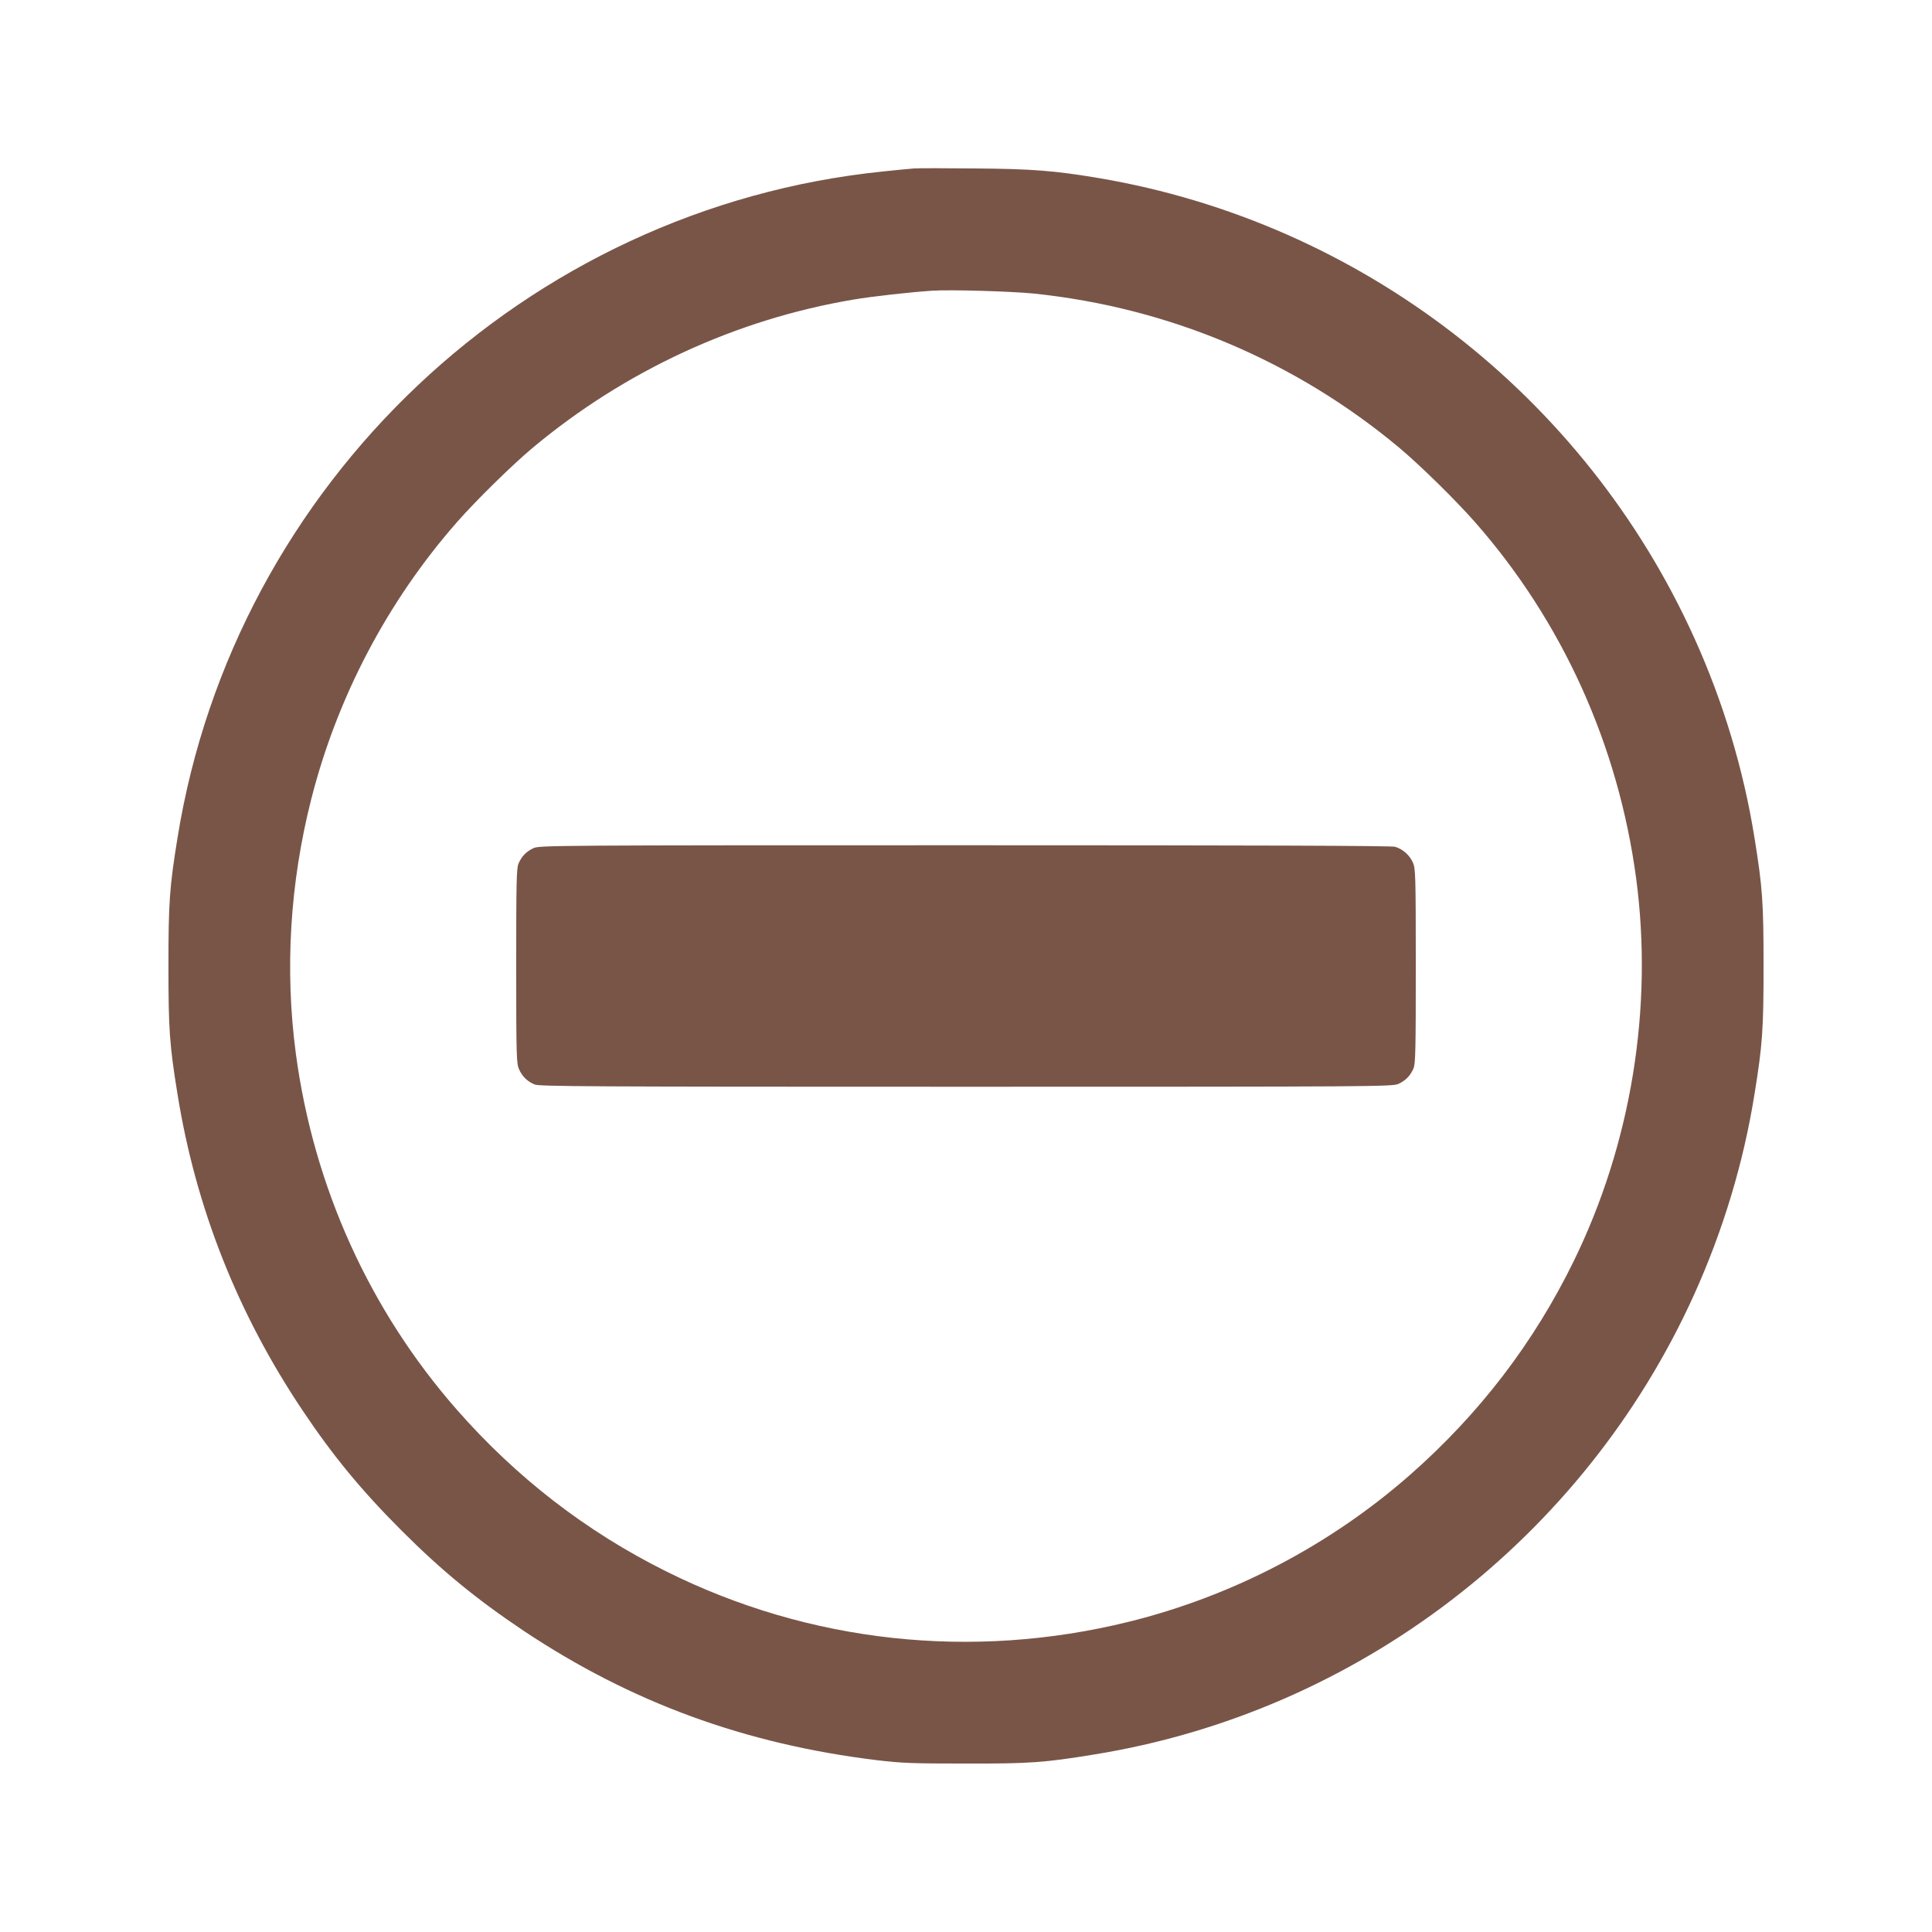 <?xml version="1.0" standalone="no"?>
<!DOCTYPE svg PUBLIC "-//W3C//DTD SVG 20010904//EN"
 "http://www.w3.org/TR/2001/REC-SVG-20010904/DTD/svg10.dtd">
<svg version="1.0" xmlns="http://www.w3.org/2000/svg"
 width="1280pt" height="1280pt" viewBox="0 0 1280 1280"
 preserveAspectRatio="xMidYMid meet">
<g transform="translate(0,1280) scale(0.1,-0.1)"
fill="#795548" stroke="none">
<path d="M6055 11684 c-27 -2 -120 -11 -205 -20 -2365 -242 -4295 -2065 -4674
-4415 -53 -328 -60 -427 -60 -849 0 -422 7 -521 60 -849 121 -753 399 -1455
829 -2096 201 -301 393 -533 655 -795 267 -267 498 -456 810 -665 712 -474
1464 -750 2342 -857 161 -19 231 -22 583 -22 428 -1 524 6 854 60 1743 281
3244 1431 3975 3047 191 423 327 871 400 1328 53 328 60 427 60 849 0 422 -7
521 -60 849 -73 456 -209 906 -400 1327 -727 1606 -2210 2750 -3943 3044 -292
49 -440 61 -816 64 -198 2 -382 2 -410 0z m795 -829 c895 -93 1731 -446 2420
-1021 134 -112 374 -347 503 -494 579 -659 949 -1478 1067 -2360 114 -858 -33
-1758 -414 -2536 -265 -542 -626 -1013 -1086 -1417 -530 -465 -1174 -802
-1863 -972 -1038 -256 -2115 -139 -3065 335 -528 263 -991 621 -1385 1070
-579 660 -949 1478 -1067 2360 -74 556 -39 1130 102 1685 172 677 506 1312
965 1835 129 147 369 382 503 494 611 510 1346 850 2123 981 130 22 376 49
522 59 122 8 525 -4 675 -19z"/>
<path d="M3535 7181 c-48 -22 -79 -54 -100 -103 -13 -32 -15 -122 -15 -680 0
-604 2 -645 19 -683 22 -48 54 -79 103 -100 33 -13 335 -15 2860 -15 2723 0
2824 1 2863 19 48 22 79 54 100 103 13 32 15 122 15 680 0 602 -2 646 -19 683
-22 50 -69 91 -119 105 -25 7 -946 10 -2852 10 -2715 0 -2816 -1 -2855 -19z"/>
</g>
</svg>

